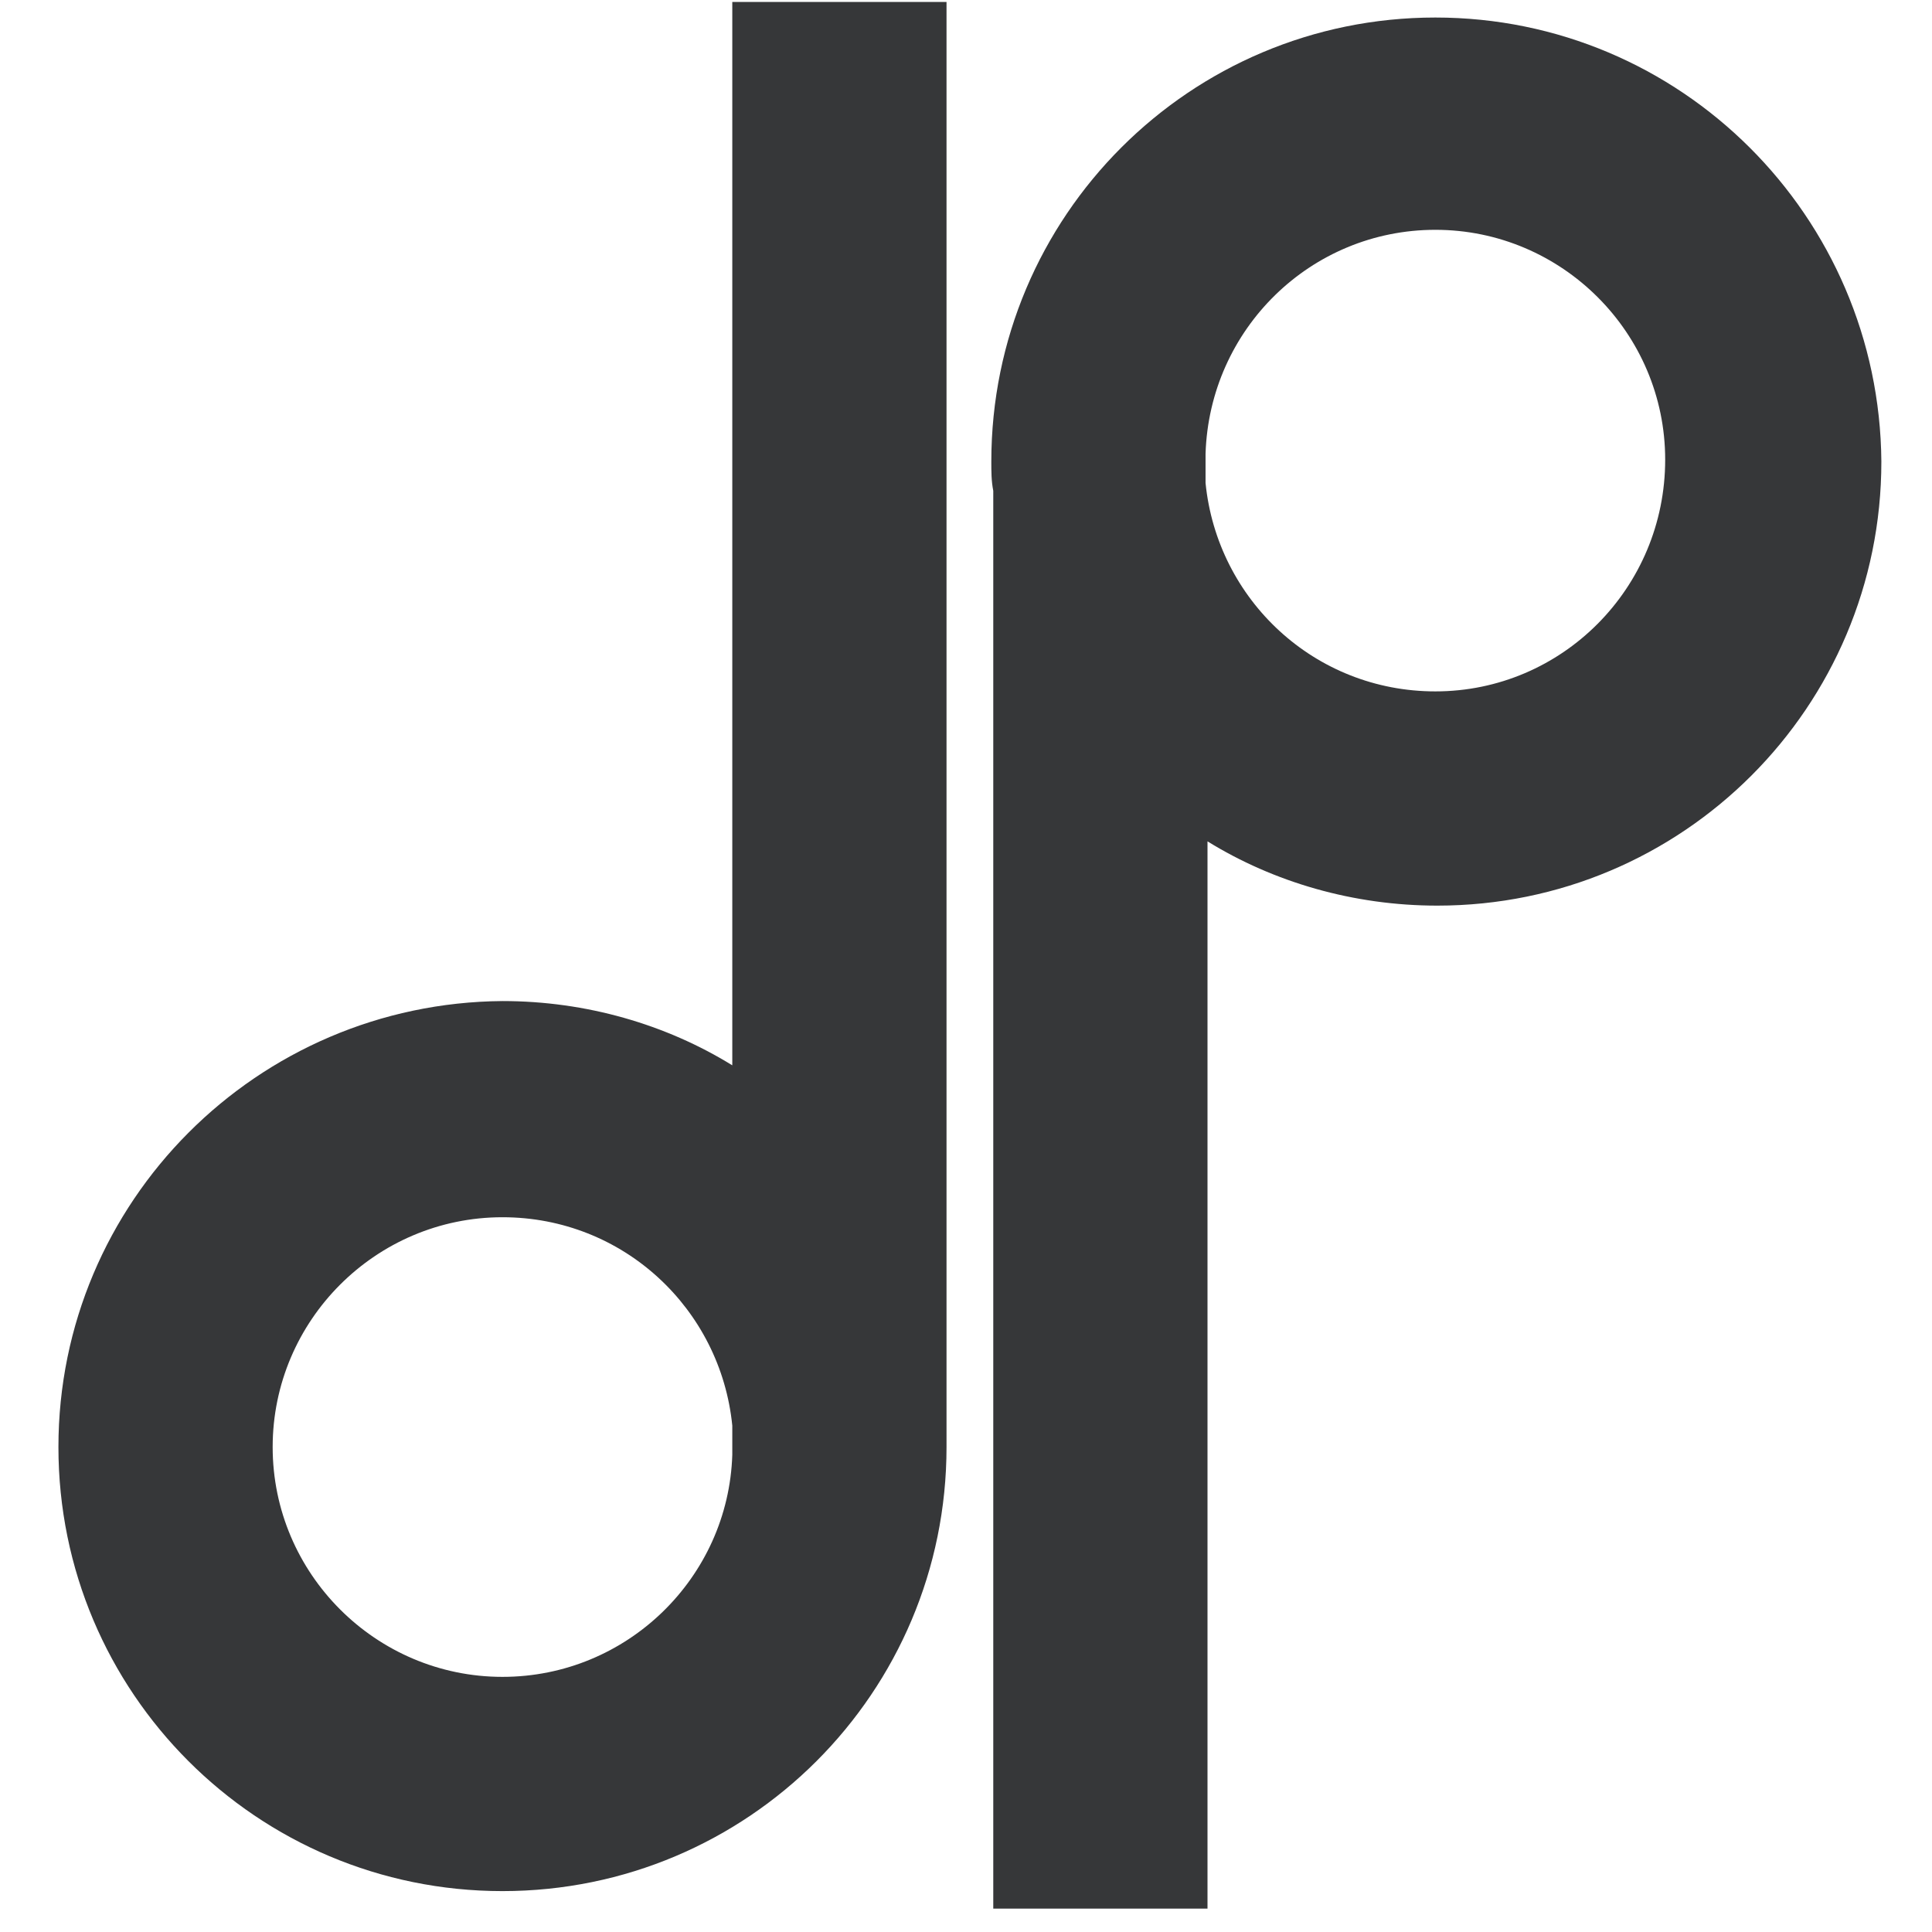 <?xml version="1.0" encoding="utf-8"?>
<!-- Generator: Adobe Illustrator 25.0.1, SVG Export Plug-In . SVG Version: 6.00 Build 0)  -->
<svg version="1.1" id="Livello_1" xmlns="http://www.w3.org/2000/svg" xmlns:xlink="http://www.w3.org/1999/xlink" x="0px" y="0px"
	 viewBox="0 0 99.2 99.2" style="enable-background:new 0 0 99.2 99.2;" xml:space="preserve">
<style type="text/css">
	.st0{fill:#363739;}
</style>
<g>
	<path class="st0" d="M48.6,72.7V0.1h-11v54.6c-3.4-2.1-7.5-3.3-11.8-3.3C13.2,51.5,3,61.7,3,74.3s10.2,22.8,22.8,22.8
		s22.8-10.2,22.8-22.8C48.6,73.7,48.6,73.2,48.6,72.7z M25.8,86.1c-6.5,0-11.8-5.3-11.8-11.8s5.3-11.8,11.8-11.8
		c6.2,0,11.2,4.7,11.8,10.7v1.5C37.4,81,32.2,86.1,25.8,86.1z"/>
	<path class="st0" d="M73.7,0.9c-12.6,0-22.8,10.2-22.8,22.8c0,0.5,0,1,0.1,1.5V98h11V43.2c3.4,2.1,7.5,3.3,11.8,3.3
		c12.6,0,22.8-10.2,22.8-22.8C96.5,11.1,86.3,0.9,73.7,0.9z M73.7,35.5c-6.2,0-11.2-4.7-11.8-10.7v-1.5c0.2-6.4,5.4-11.5,11.8-11.5
		c6.5,0,11.8,5.3,11.8,11.8C85.5,30.2,80.2,35.5,73.7,35.5z"/>
</g>
</svg>
